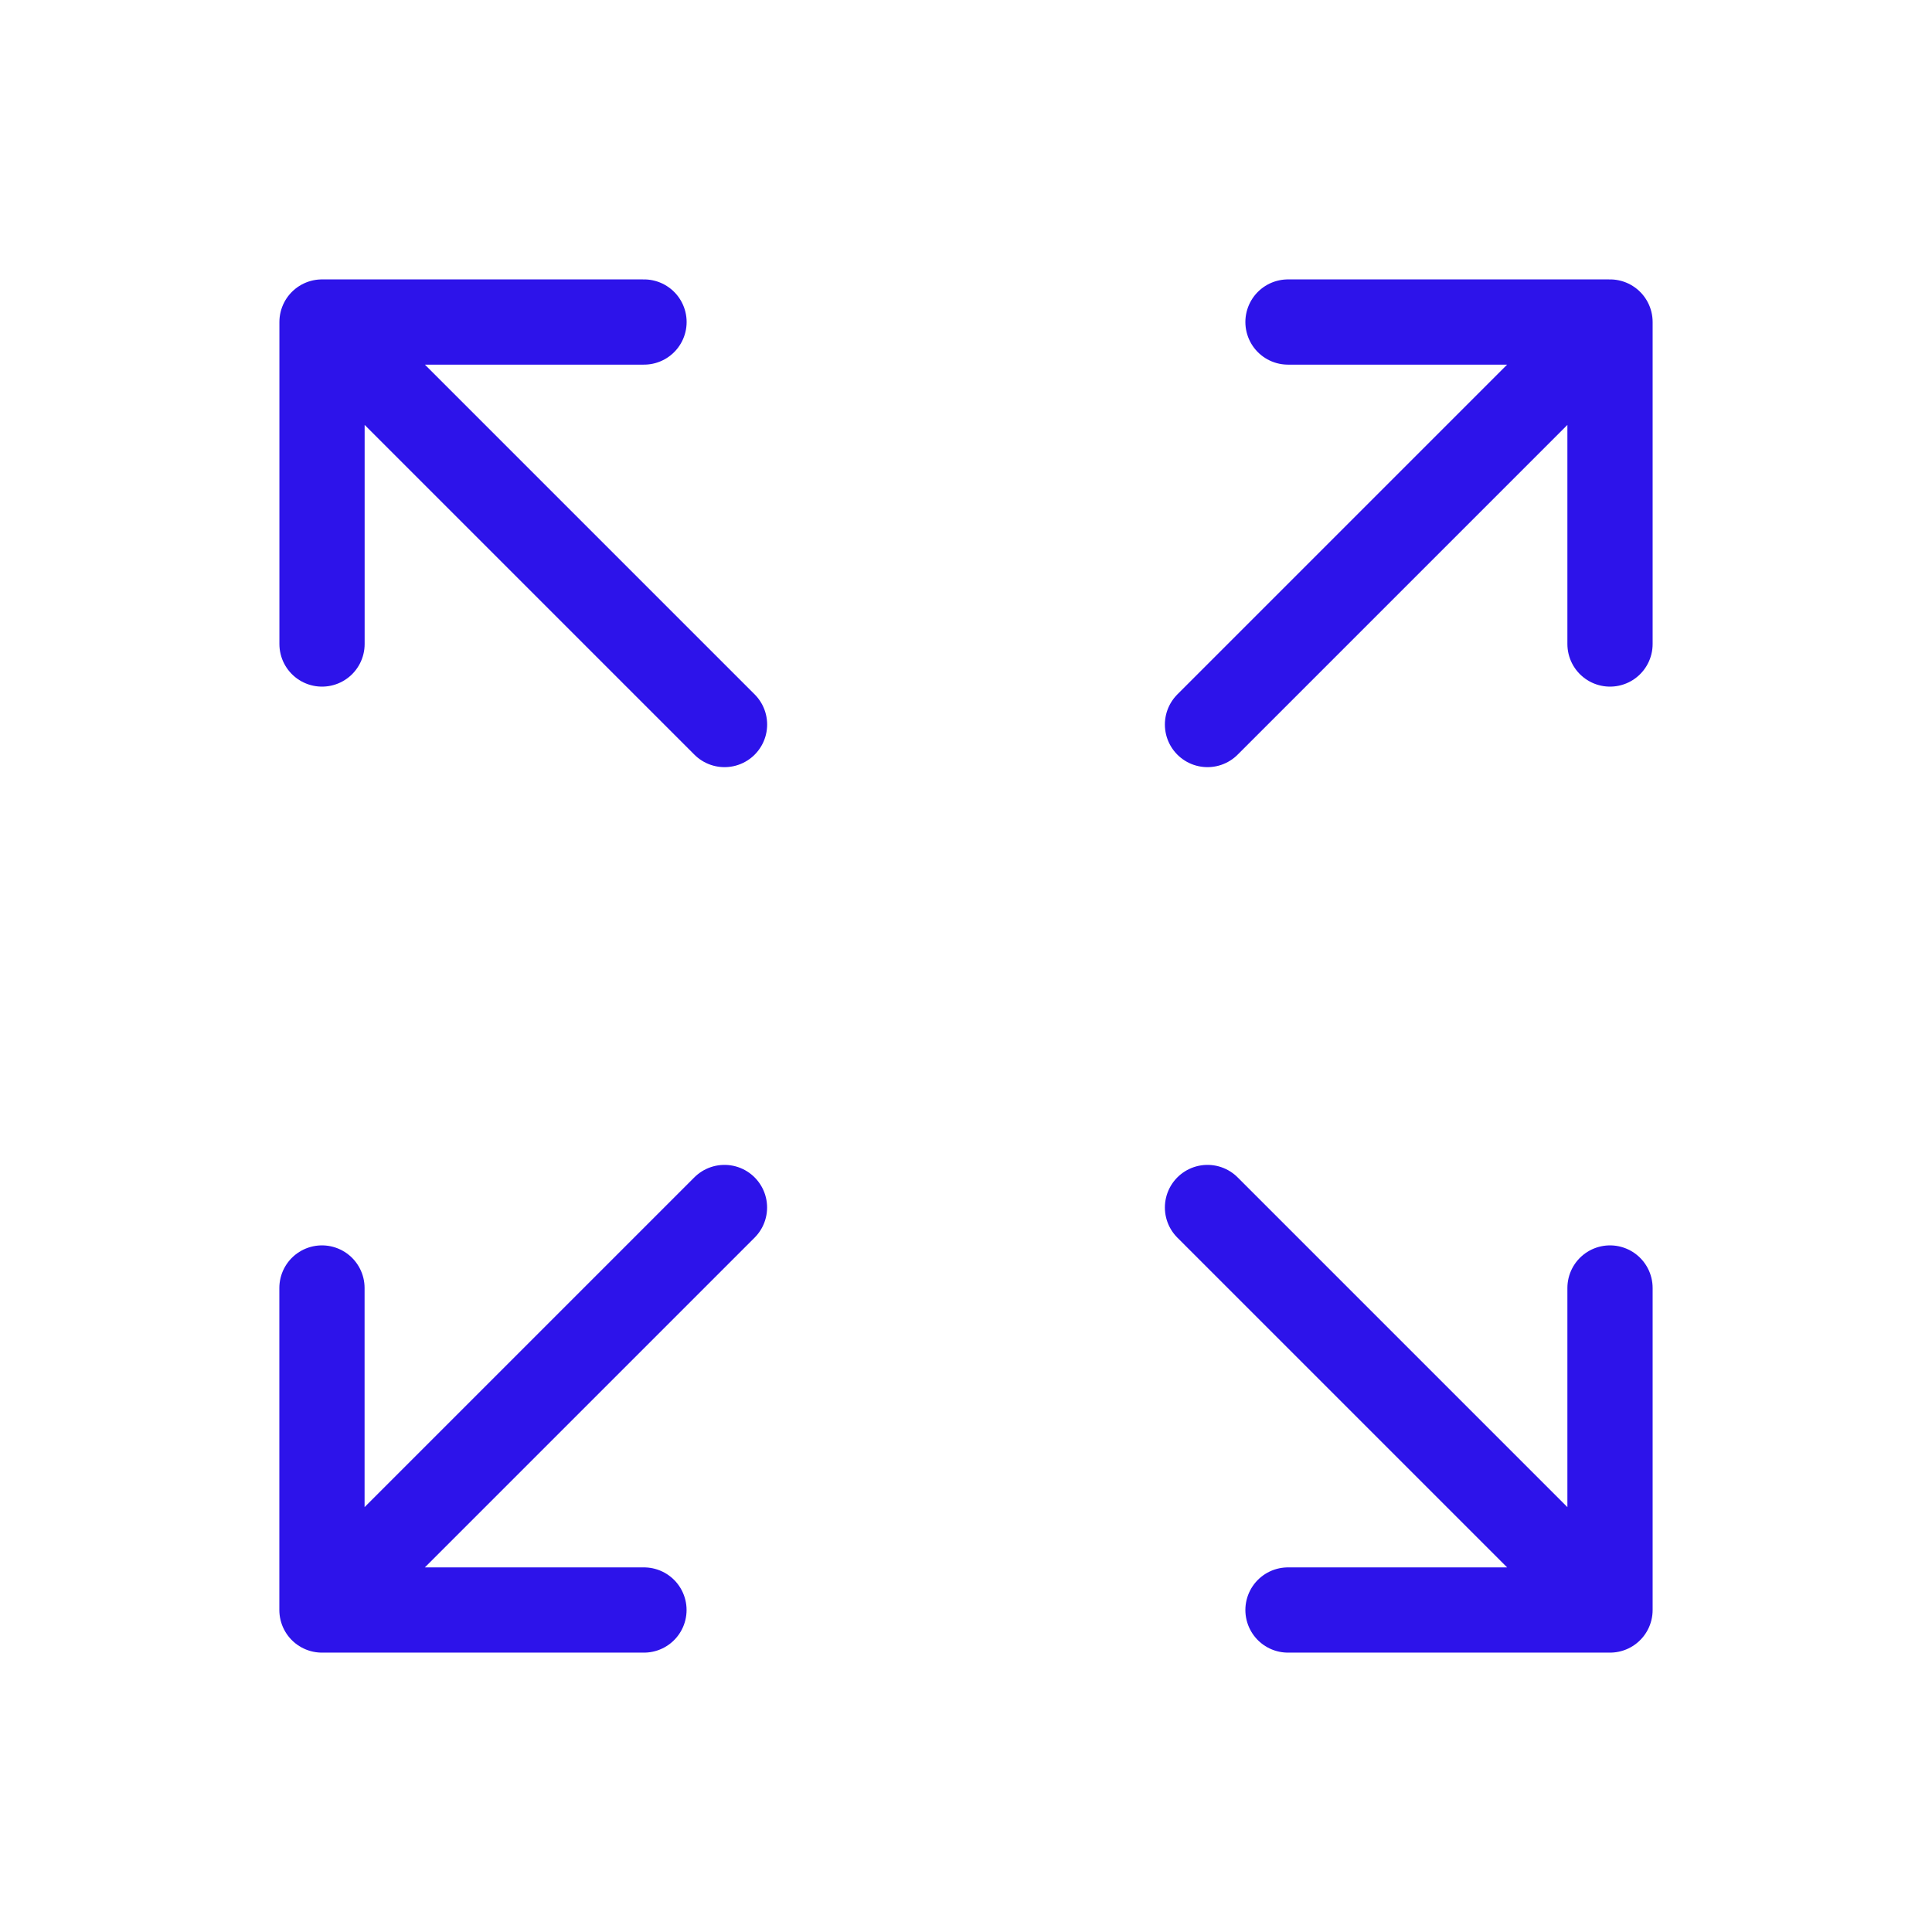 <svg width="68" height="68" viewBox="0 0 68 68" fill="none" xmlns="http://www.w3.org/2000/svg">
                        <path d="M25.501 25.501L11.334 11.334M11.334 11.334V22.667M11.334 11.334H22.667" stroke="#2D13EA" stroke-width="3" stroke-linecap="round" stroke-linejoin="round"/>
                        <path d="M42.5 25.501L56.667 11.334M56.667 11.334V22.667M56.667 11.334H45.333" stroke="#2D13EA" stroke-width="3" stroke-linecap="round" stroke-linejoin="round"/>
                        <path d="M25.499 42.5L11.332 56.667M11.332 56.667V45.333M11.332 56.667H22.665" stroke="#2D13EA" stroke-width="3" stroke-linecap="round" stroke-linejoin="round"/>
                        <path d="M42.5 42.5L56.667 56.667M56.667 56.667V45.333M56.667 56.667H45.333" stroke="#2D13EA" stroke-width="3" stroke-linecap="round" stroke-linejoin="round"/>
                    </svg>